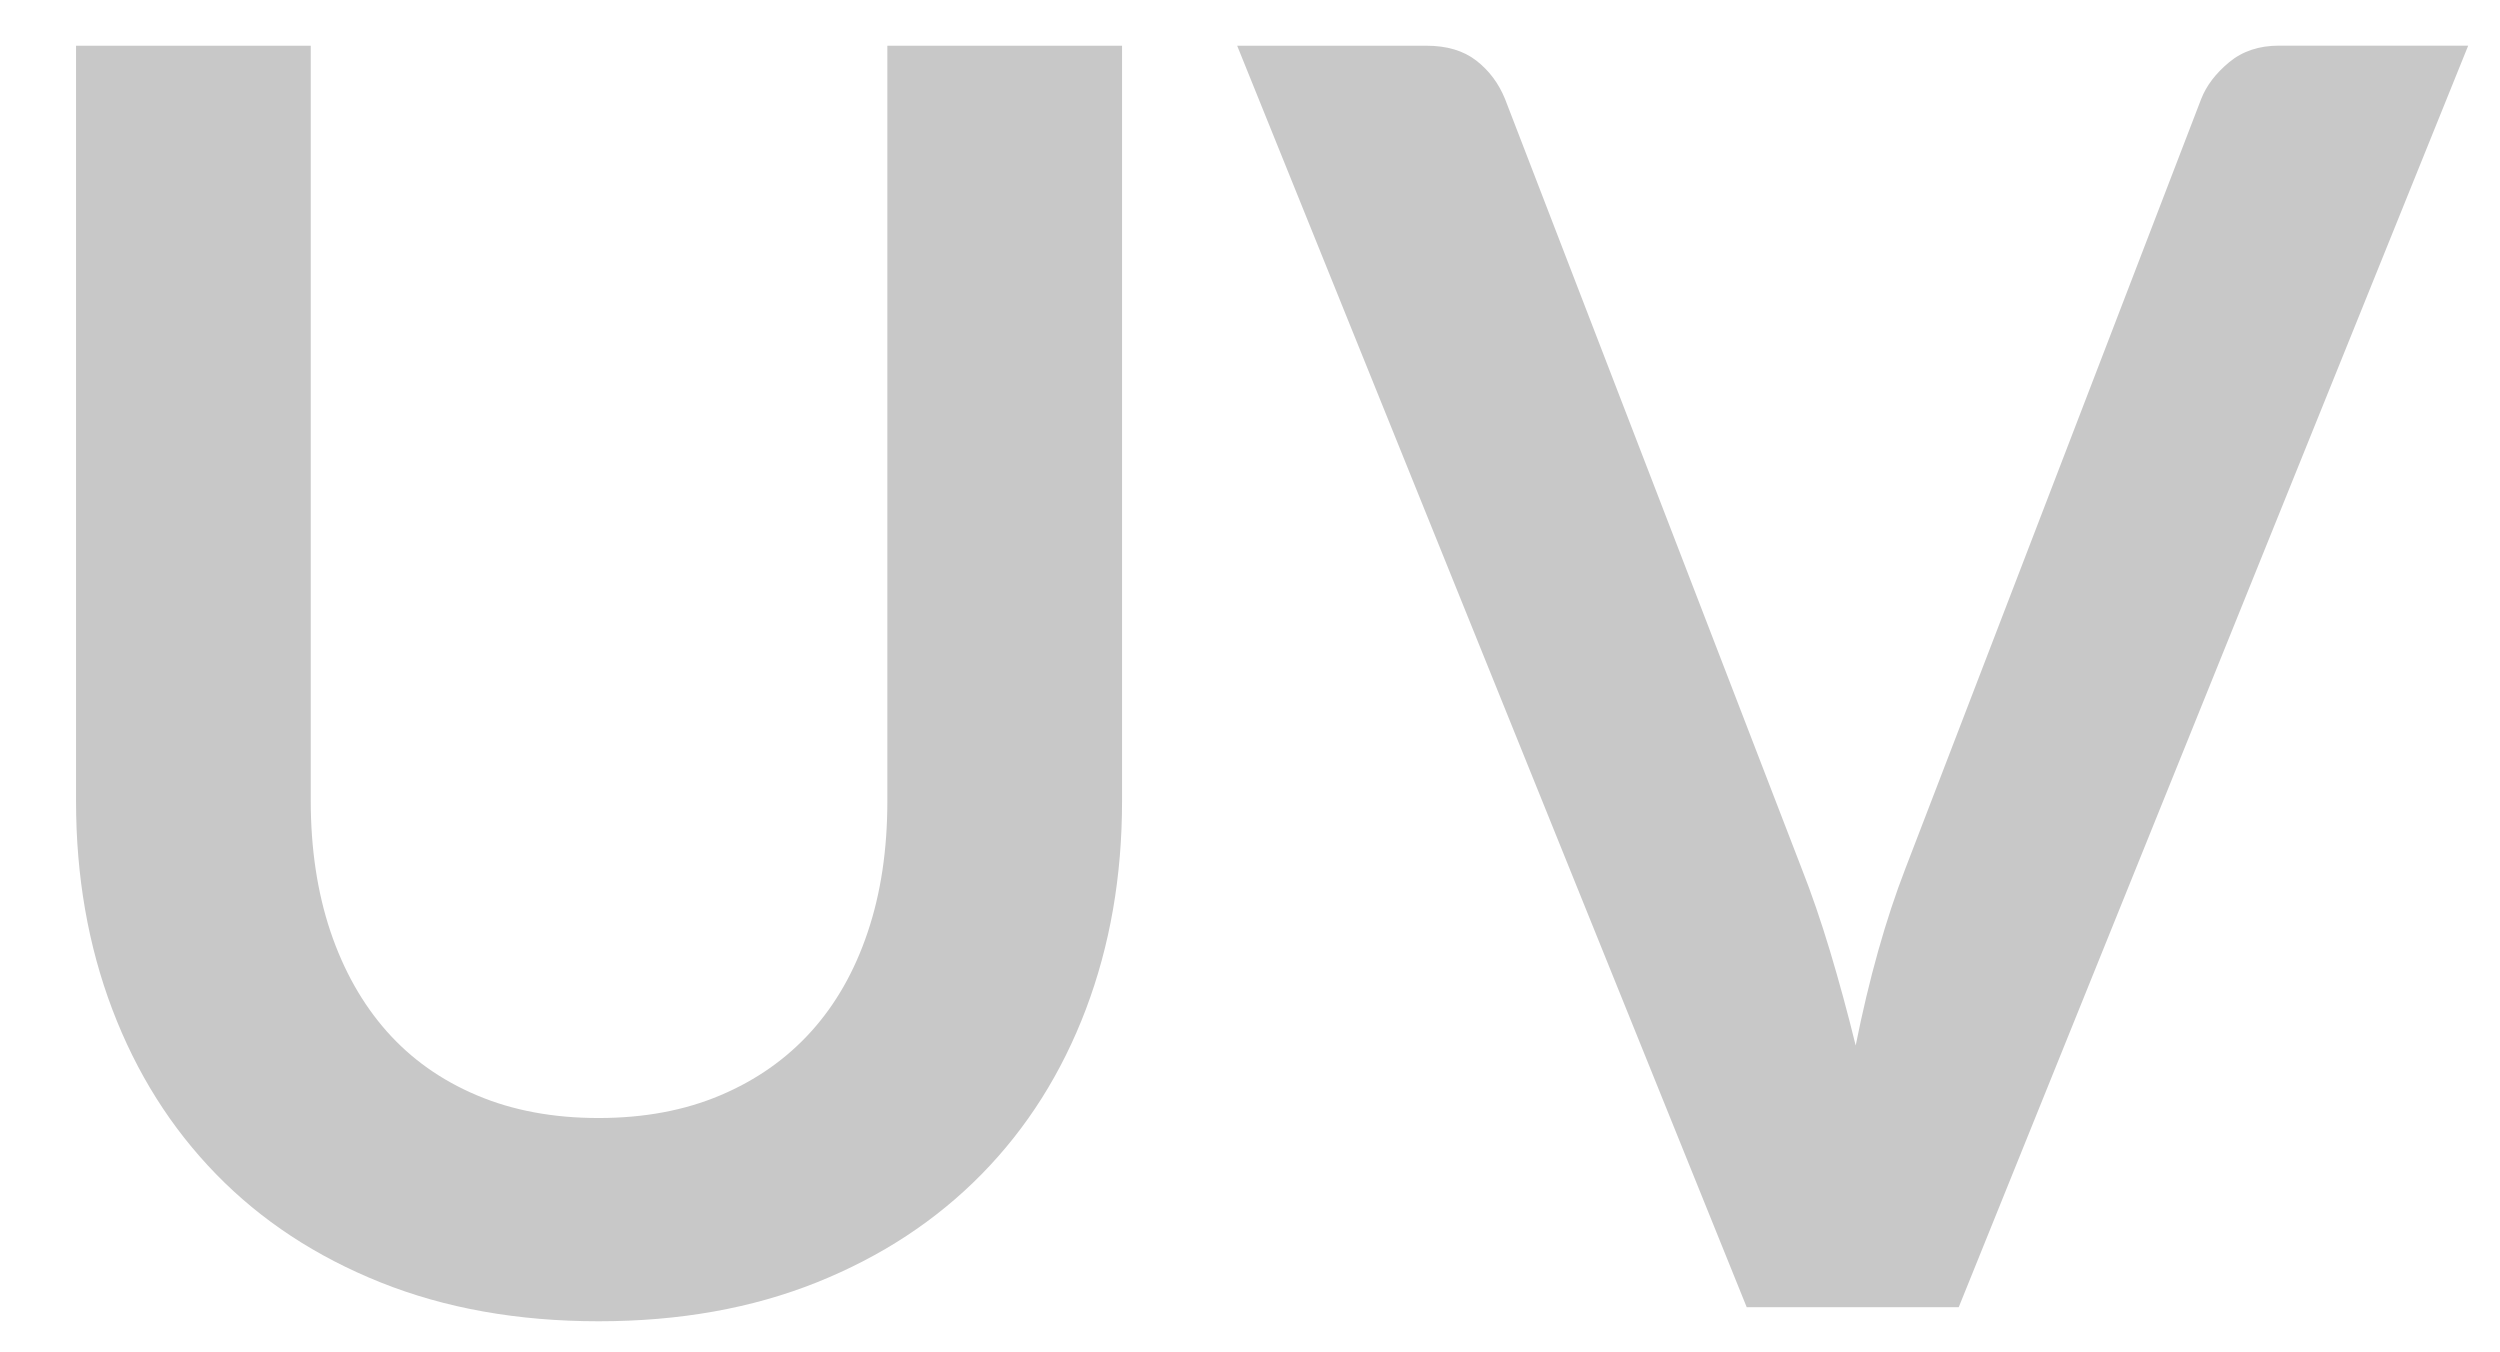 <?xml version="1.0" encoding="utf-8"?>
<!-- Generator: Adobe Illustrator 16.0.0, SVG Export Plug-In . SVG Version: 6.00 Build 0)  -->
<!DOCTYPE svg PUBLIC "-//W3C//DTD SVG 1.1//EN" "http://www.w3.org/Graphics/SVG/1.1/DTD/svg11.dtd">
<svg version="1.1" id="圖層_1" xmlns="http://www.w3.org/2000/svg" xmlns:xlink="http://www.w3.org/1999/xlink" x="0px" y="0px"
	 width="35.375px" height="19.125px" viewBox="0 0 35.375 19.125" enable-background="new 0 0 35.375 19.125" xml:space="preserve">
<g>
	<path fill="#C8C8C8" d="M8.47,15.82c0.642,0,1.216-0.107,1.722-0.321c0.506-0.214,0.934-0.514,1.284-0.901
		c0.35-0.387,0.617-0.856,0.802-1.408c0.186-0.551,0.278-1.168,0.278-1.852V0.647h3.321v10.691c0,1.062-0.171,2.043-0.512,2.944
		c-0.342,0.901-0.833,1.679-1.475,2.333c-0.642,0.654-1.42,1.165-2.333,1.531c-0.914,0.366-1.942,0.55-3.086,0.55
		c-1.144,0-2.173-0.184-3.086-0.55c-0.914-0.366-1.689-0.876-2.327-1.531s-1.127-1.432-1.469-2.333
		c-0.342-0.901-0.513-1.883-0.513-2.944V0.647h3.321v10.679c0,0.683,0.093,1.3,0.278,1.852c0.186,0.552,0.451,1.023,0.796,1.414
		c0.346,0.391,0.771,0.693,1.278,0.907C7.254,15.713,7.828,15.82,8.47,15.82z"/>
	<path fill="#C8C8C8" d="M17.506,0.647h2.679c0.288,0,0.523,0.07,0.704,0.21c0.181,0.14,0.316,0.321,0.407,0.543l4.197,10.888
		c0.14,0.354,0.273,0.743,0.401,1.167c0.127,0.424,0.249,0.87,0.364,1.339c0.189-0.946,0.424-1.782,0.704-2.506l4.185-10.888
		c0.074-0.189,0.206-0.362,0.395-0.519s0.424-0.235,0.704-0.235h2.679l-7.209,17.851h-3L17.506,0.647z"/>
</g>
</svg>
